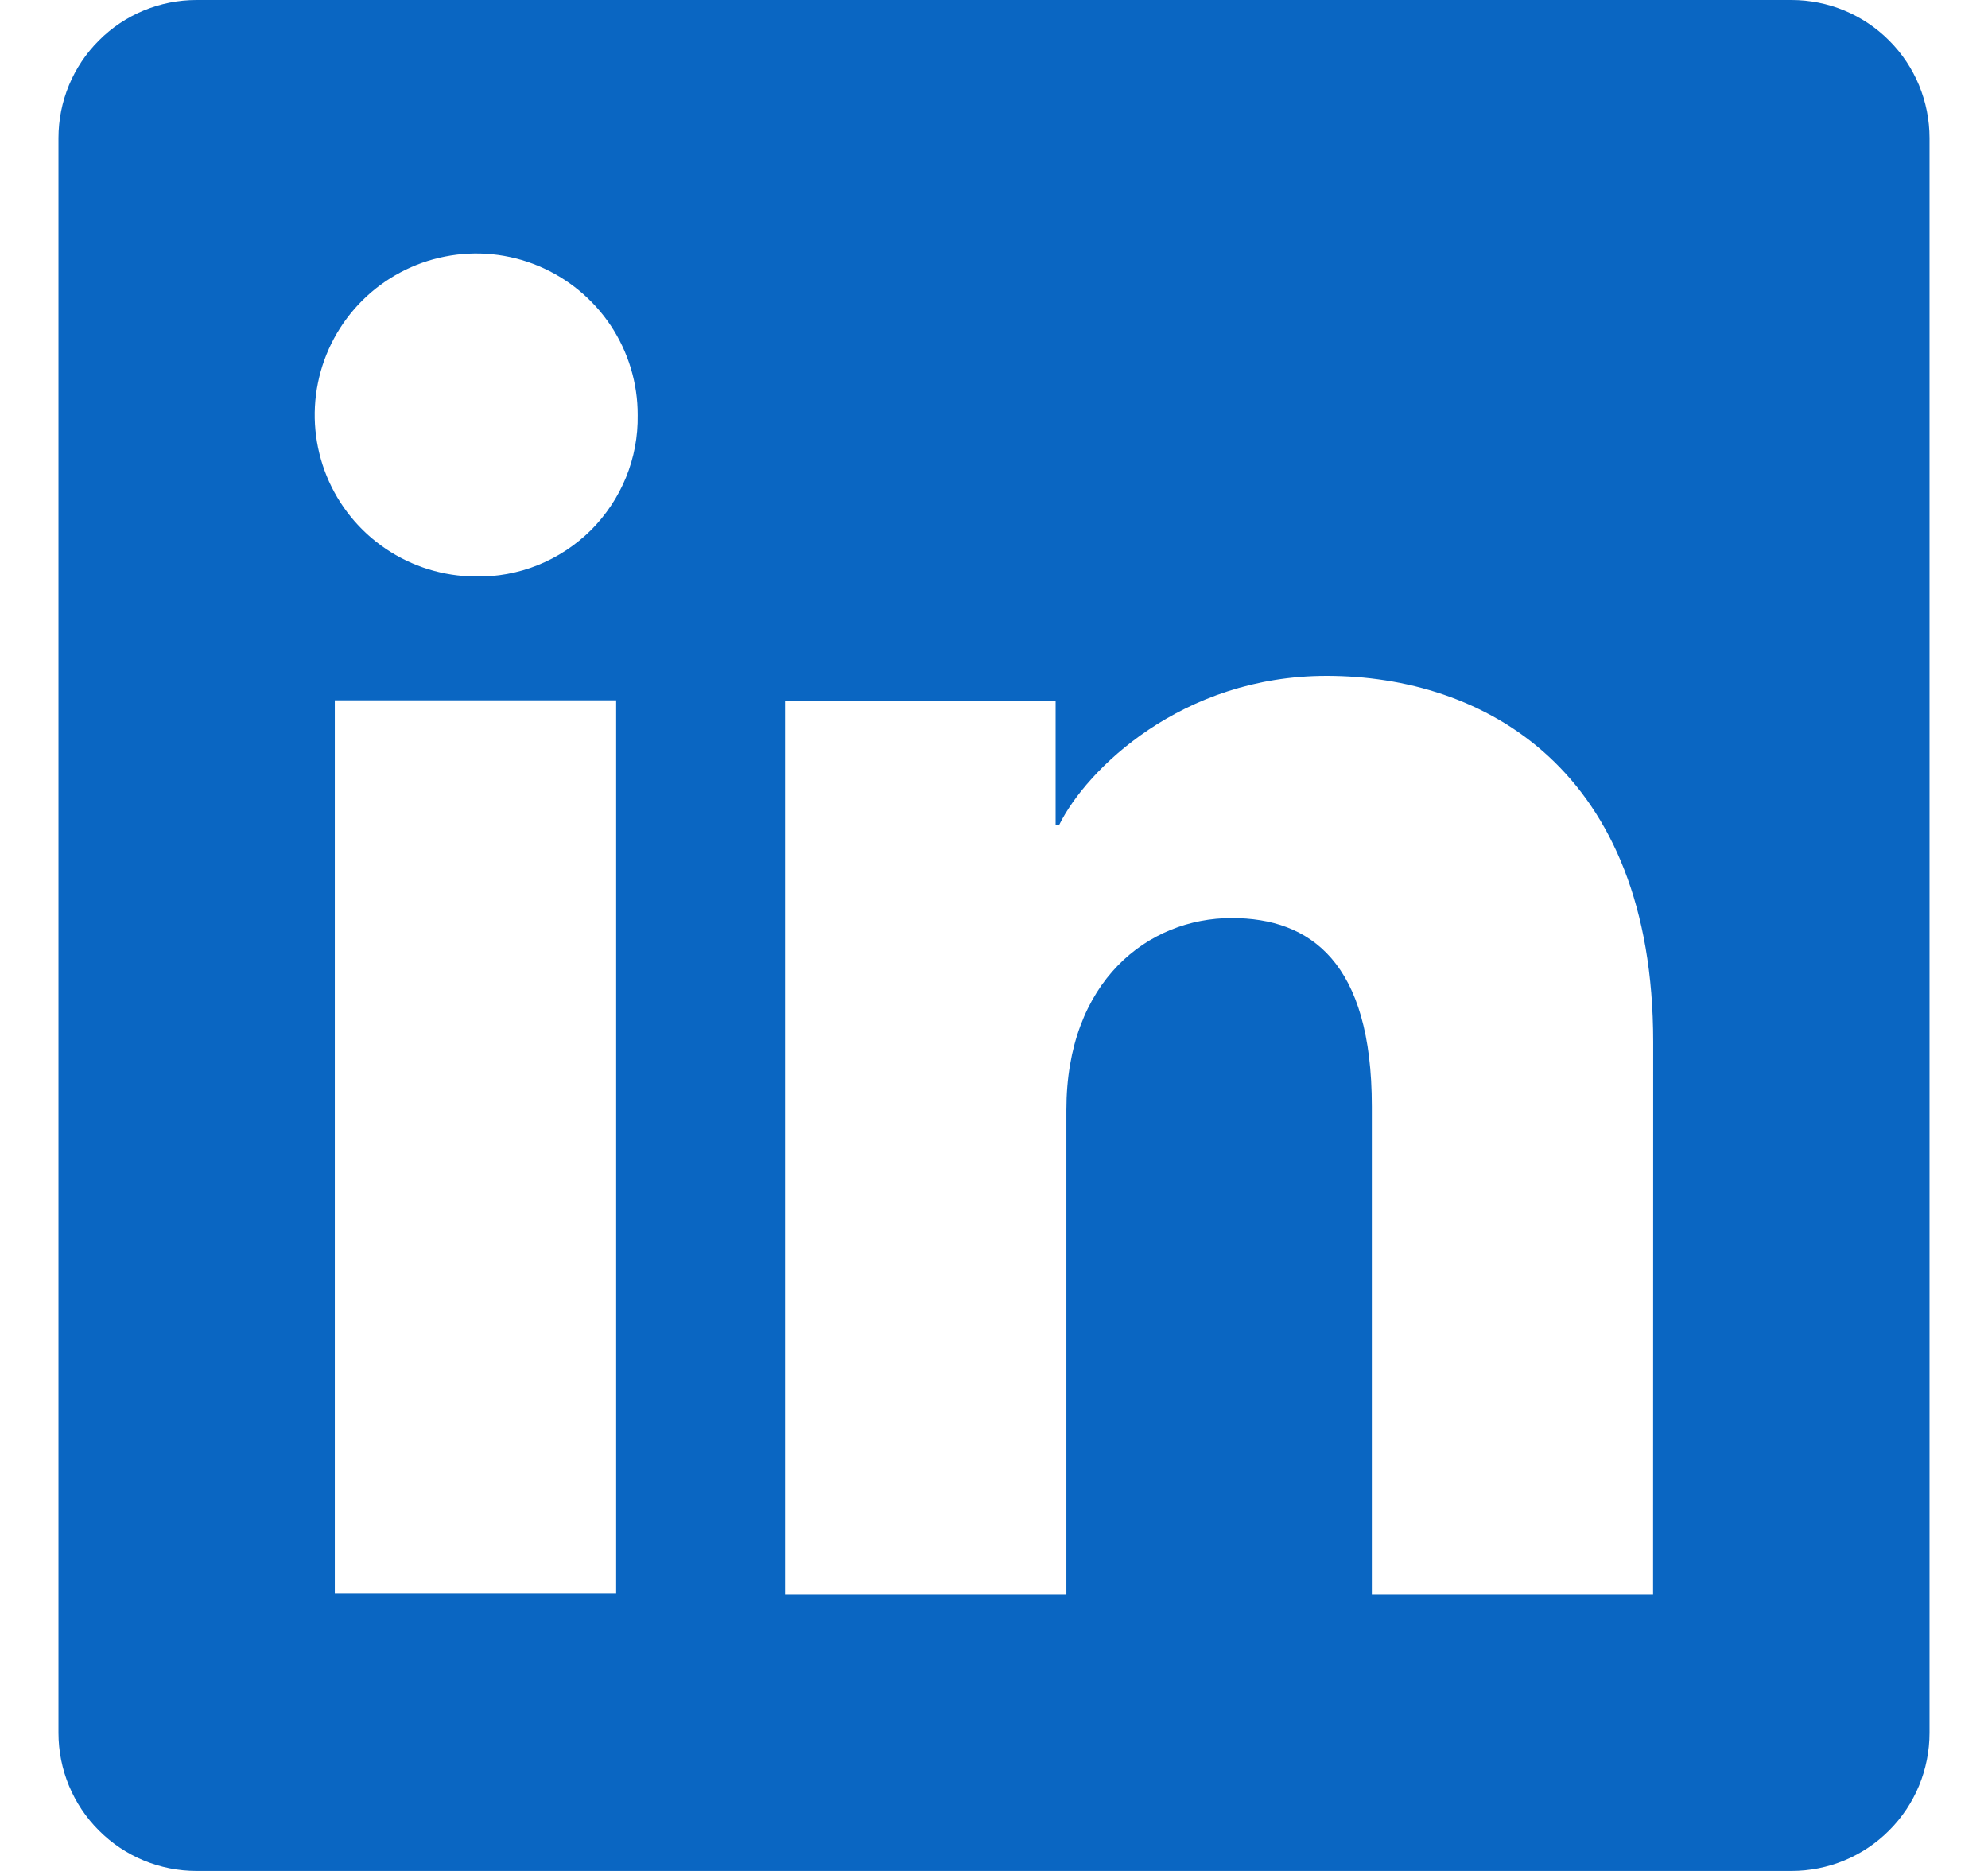 <svg width="17" height="16" viewBox="0 0 17 16" fill="none" xmlns="http://www.w3.org/2000/svg">
<g id="Social Icons" clip-path="url(#clip0_56_25584)">
<path id="Vector" d="M15.319 0H1.681C1.368 0 1.067 0.124 0.846 0.346C0.624 0.567 0.5 0.868 0.5 1.181V14.819C0.5 15.132 0.624 15.433 0.846 15.654C1.067 15.876 1.368 16 1.681 16H15.319C15.632 16 15.933 15.876 16.154 15.654C16.376 15.433 16.5 15.132 16.5 14.819V1.181C16.5 0.868 16.376 0.567 16.154 0.346C15.933 0.124 15.632 0 15.319 0ZM5.269 13.63H2.863V5.989H5.269V13.63ZM4.064 4.93C3.792 4.928 3.525 4.846 3.299 4.693C3.073 4.541 2.897 4.324 2.794 4.072C2.691 3.819 2.664 3.542 2.719 3.274C2.773 3.007 2.905 2.762 3.099 2.569C3.292 2.377 3.539 2.246 3.806 2.194C4.074 2.141 4.351 2.169 4.603 2.274C4.855 2.379 5.07 2.556 5.222 2.783C5.373 3.01 5.454 3.277 5.453 3.55C5.456 3.733 5.422 3.914 5.353 4.083C5.284 4.252 5.181 4.406 5.052 4.535C4.922 4.663 4.768 4.765 4.598 4.833C4.429 4.901 4.247 4.934 4.064 4.93ZM14.136 13.637H11.731V9.462C11.731 8.231 11.208 7.851 10.532 7.851C9.819 7.851 9.119 8.389 9.119 9.493V13.637H6.713V5.994H9.027V7.053H9.058C9.29 6.583 10.103 5.78 11.344 5.78C12.687 5.78 14.137 6.577 14.137 8.91L14.136 13.637Z" fill="#0A66C2"/>
</g>
<defs>
<clipPath id="clip0_56_25584">
<rect width="16" height="16" fill="white" transform="translate(0.5)"/>
</clipPath>
</defs>
</svg>
